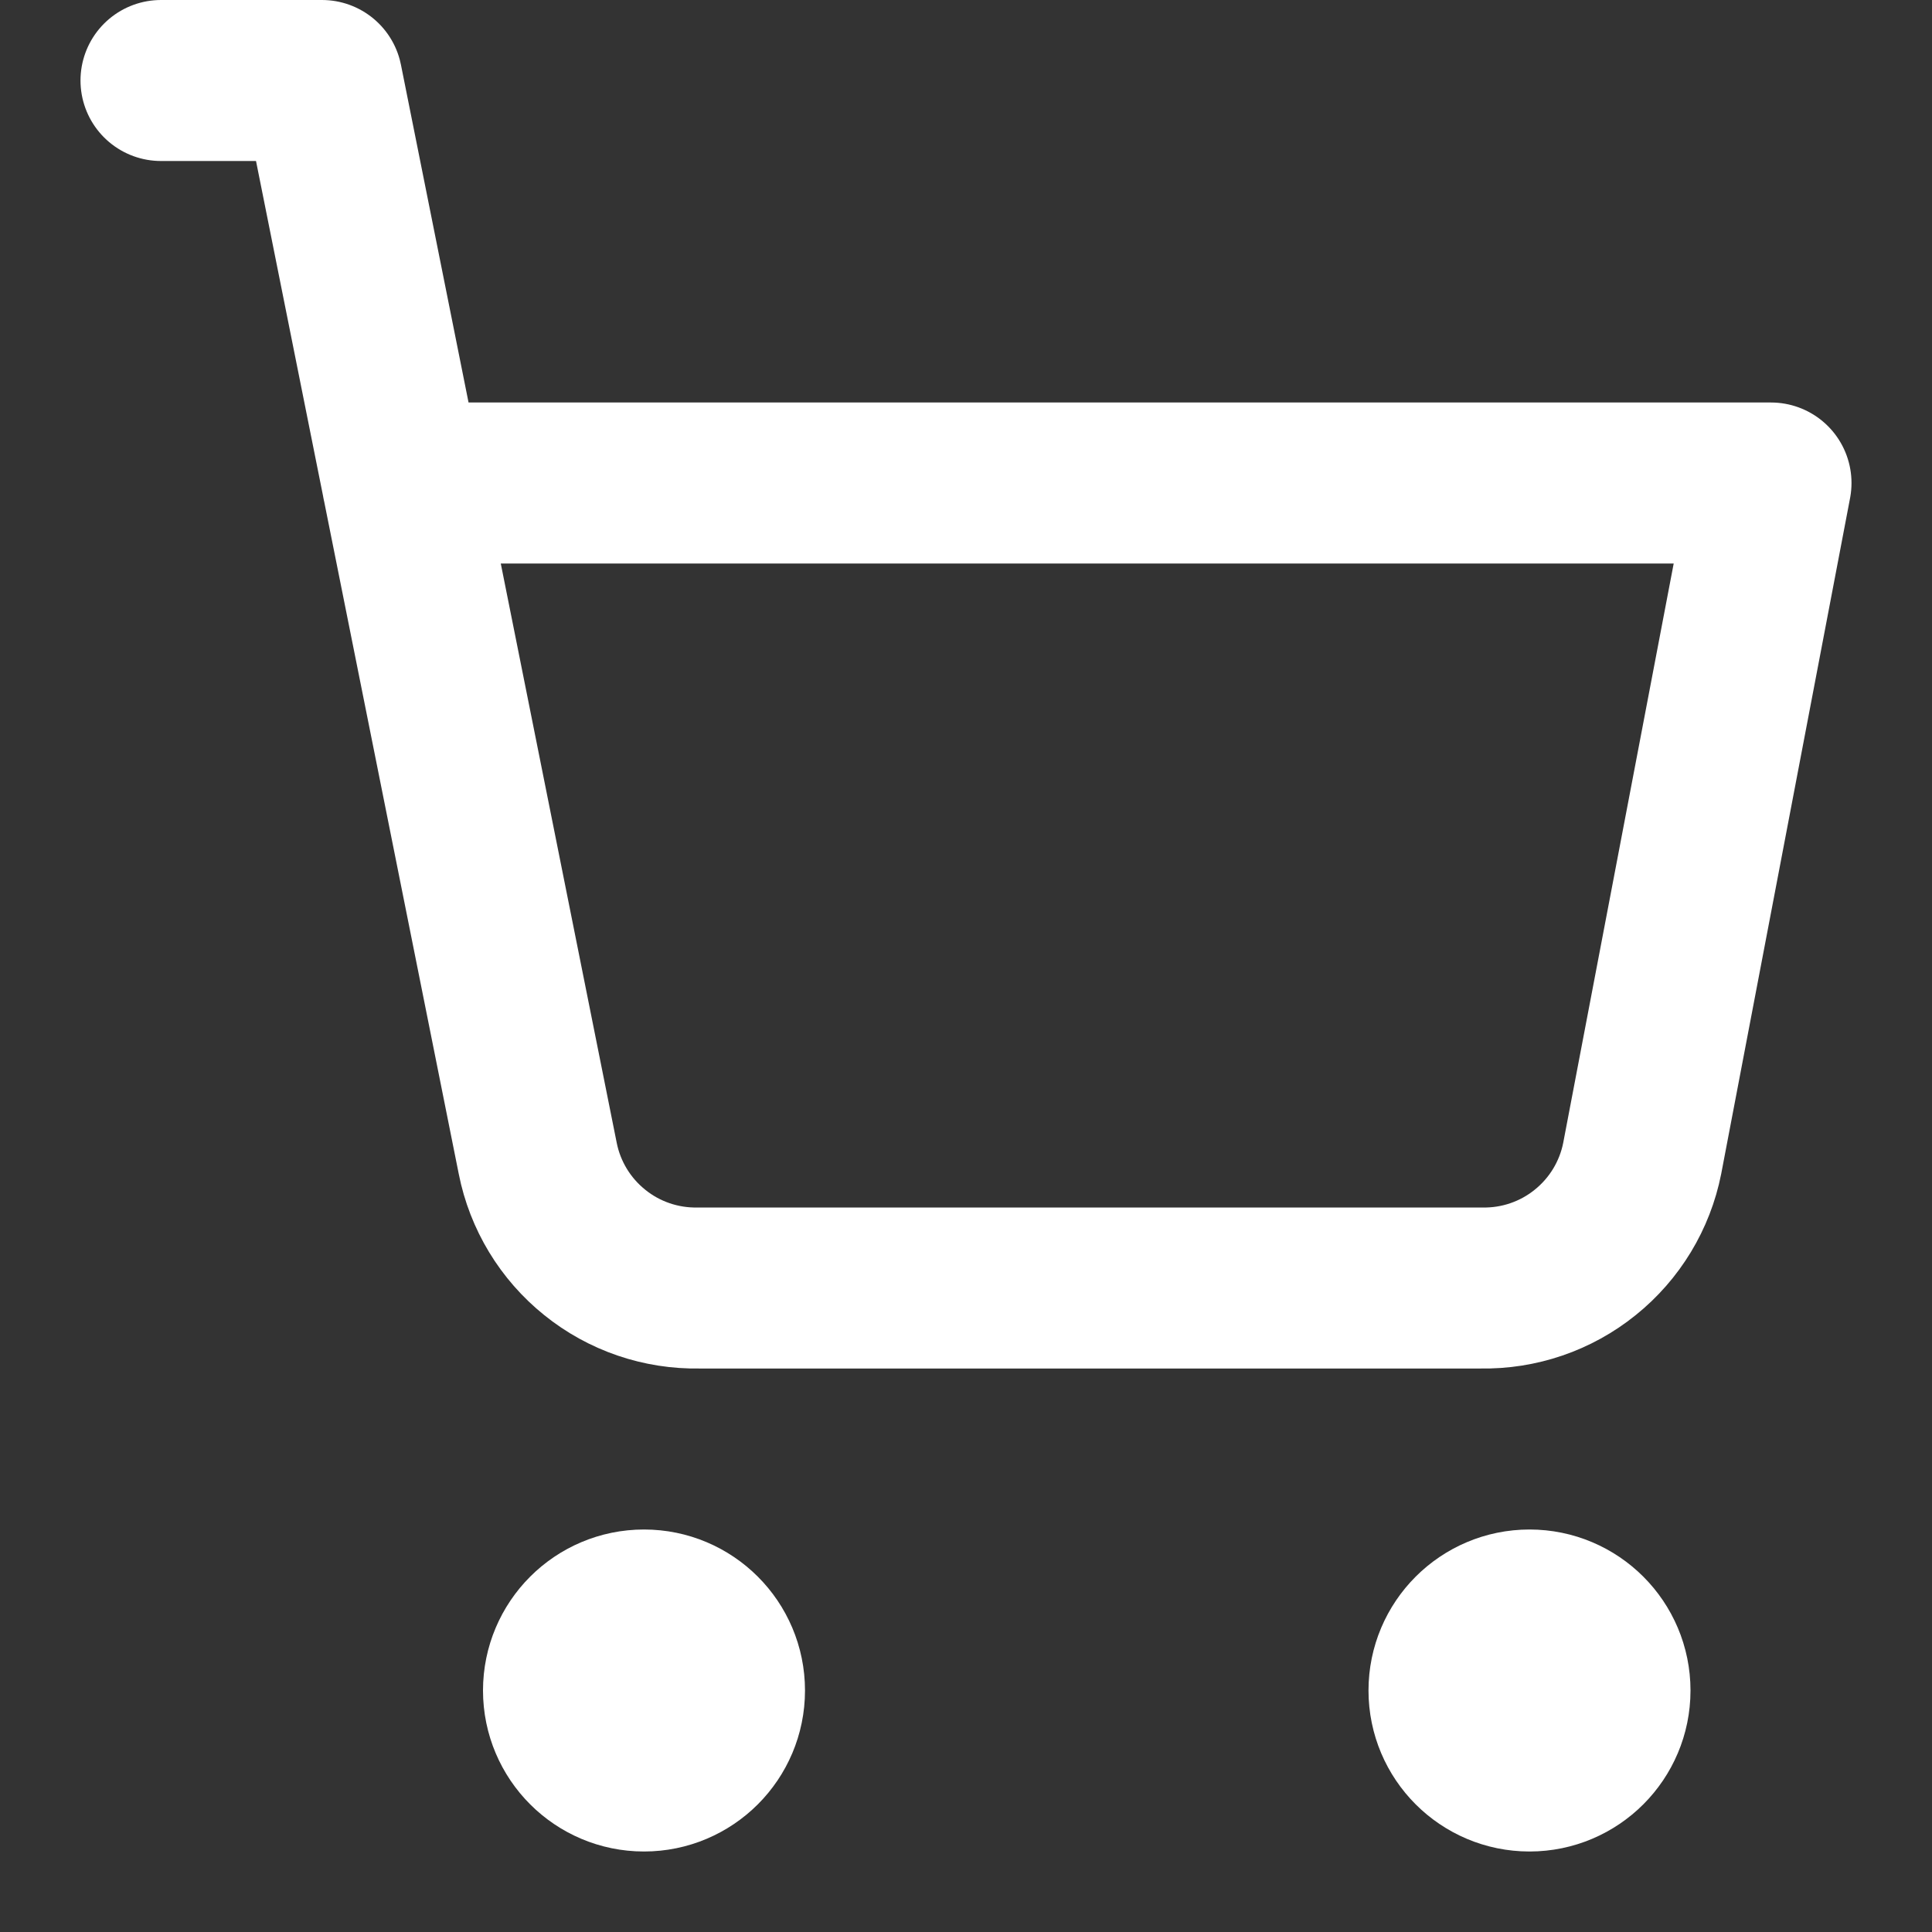 <svg width="24" height="24" viewBox="0 0 24 24" fill="none" xmlns="http://www.w3.org/2000/svg">
<rect x="0" y="0" width="24" height="24" fill="#333333" stroke="none"/>
<path d="M8 22C8.552 22 9 21.552 9 21C9 20.448 8.552 20 8 20C7.448 20 7 20.448 7 21C7 21.552 7.448 22 8 22Z" stroke="white" stroke-width="2" stroke-linecap="round" stroke-linejoin="round"/>
<path d="M19 22C19.552 22 20 21.552 20 21C20 20.448 19.552 20 19 20C18.448 20 18 20.448 18 21C18 21.552 18.448 22 19 22Z" stroke="white" stroke-width="2" stroke-linecap="round" stroke-linejoin="round"/>
<path d="M2 1H4L6.68 14.39C6.771 14.85 7.022 15.264 7.388 15.558C7.753 15.853 8.211 16.009 8.68 16H18.4C18.869 16.009 19.327 15.853 19.692 15.558C20.058 15.264 20.309 14.85 20.4 14.39L22 6H5" stroke="white" stroke-width="2" stroke-linecap="round" stroke-linejoin="round"/>
</svg>
